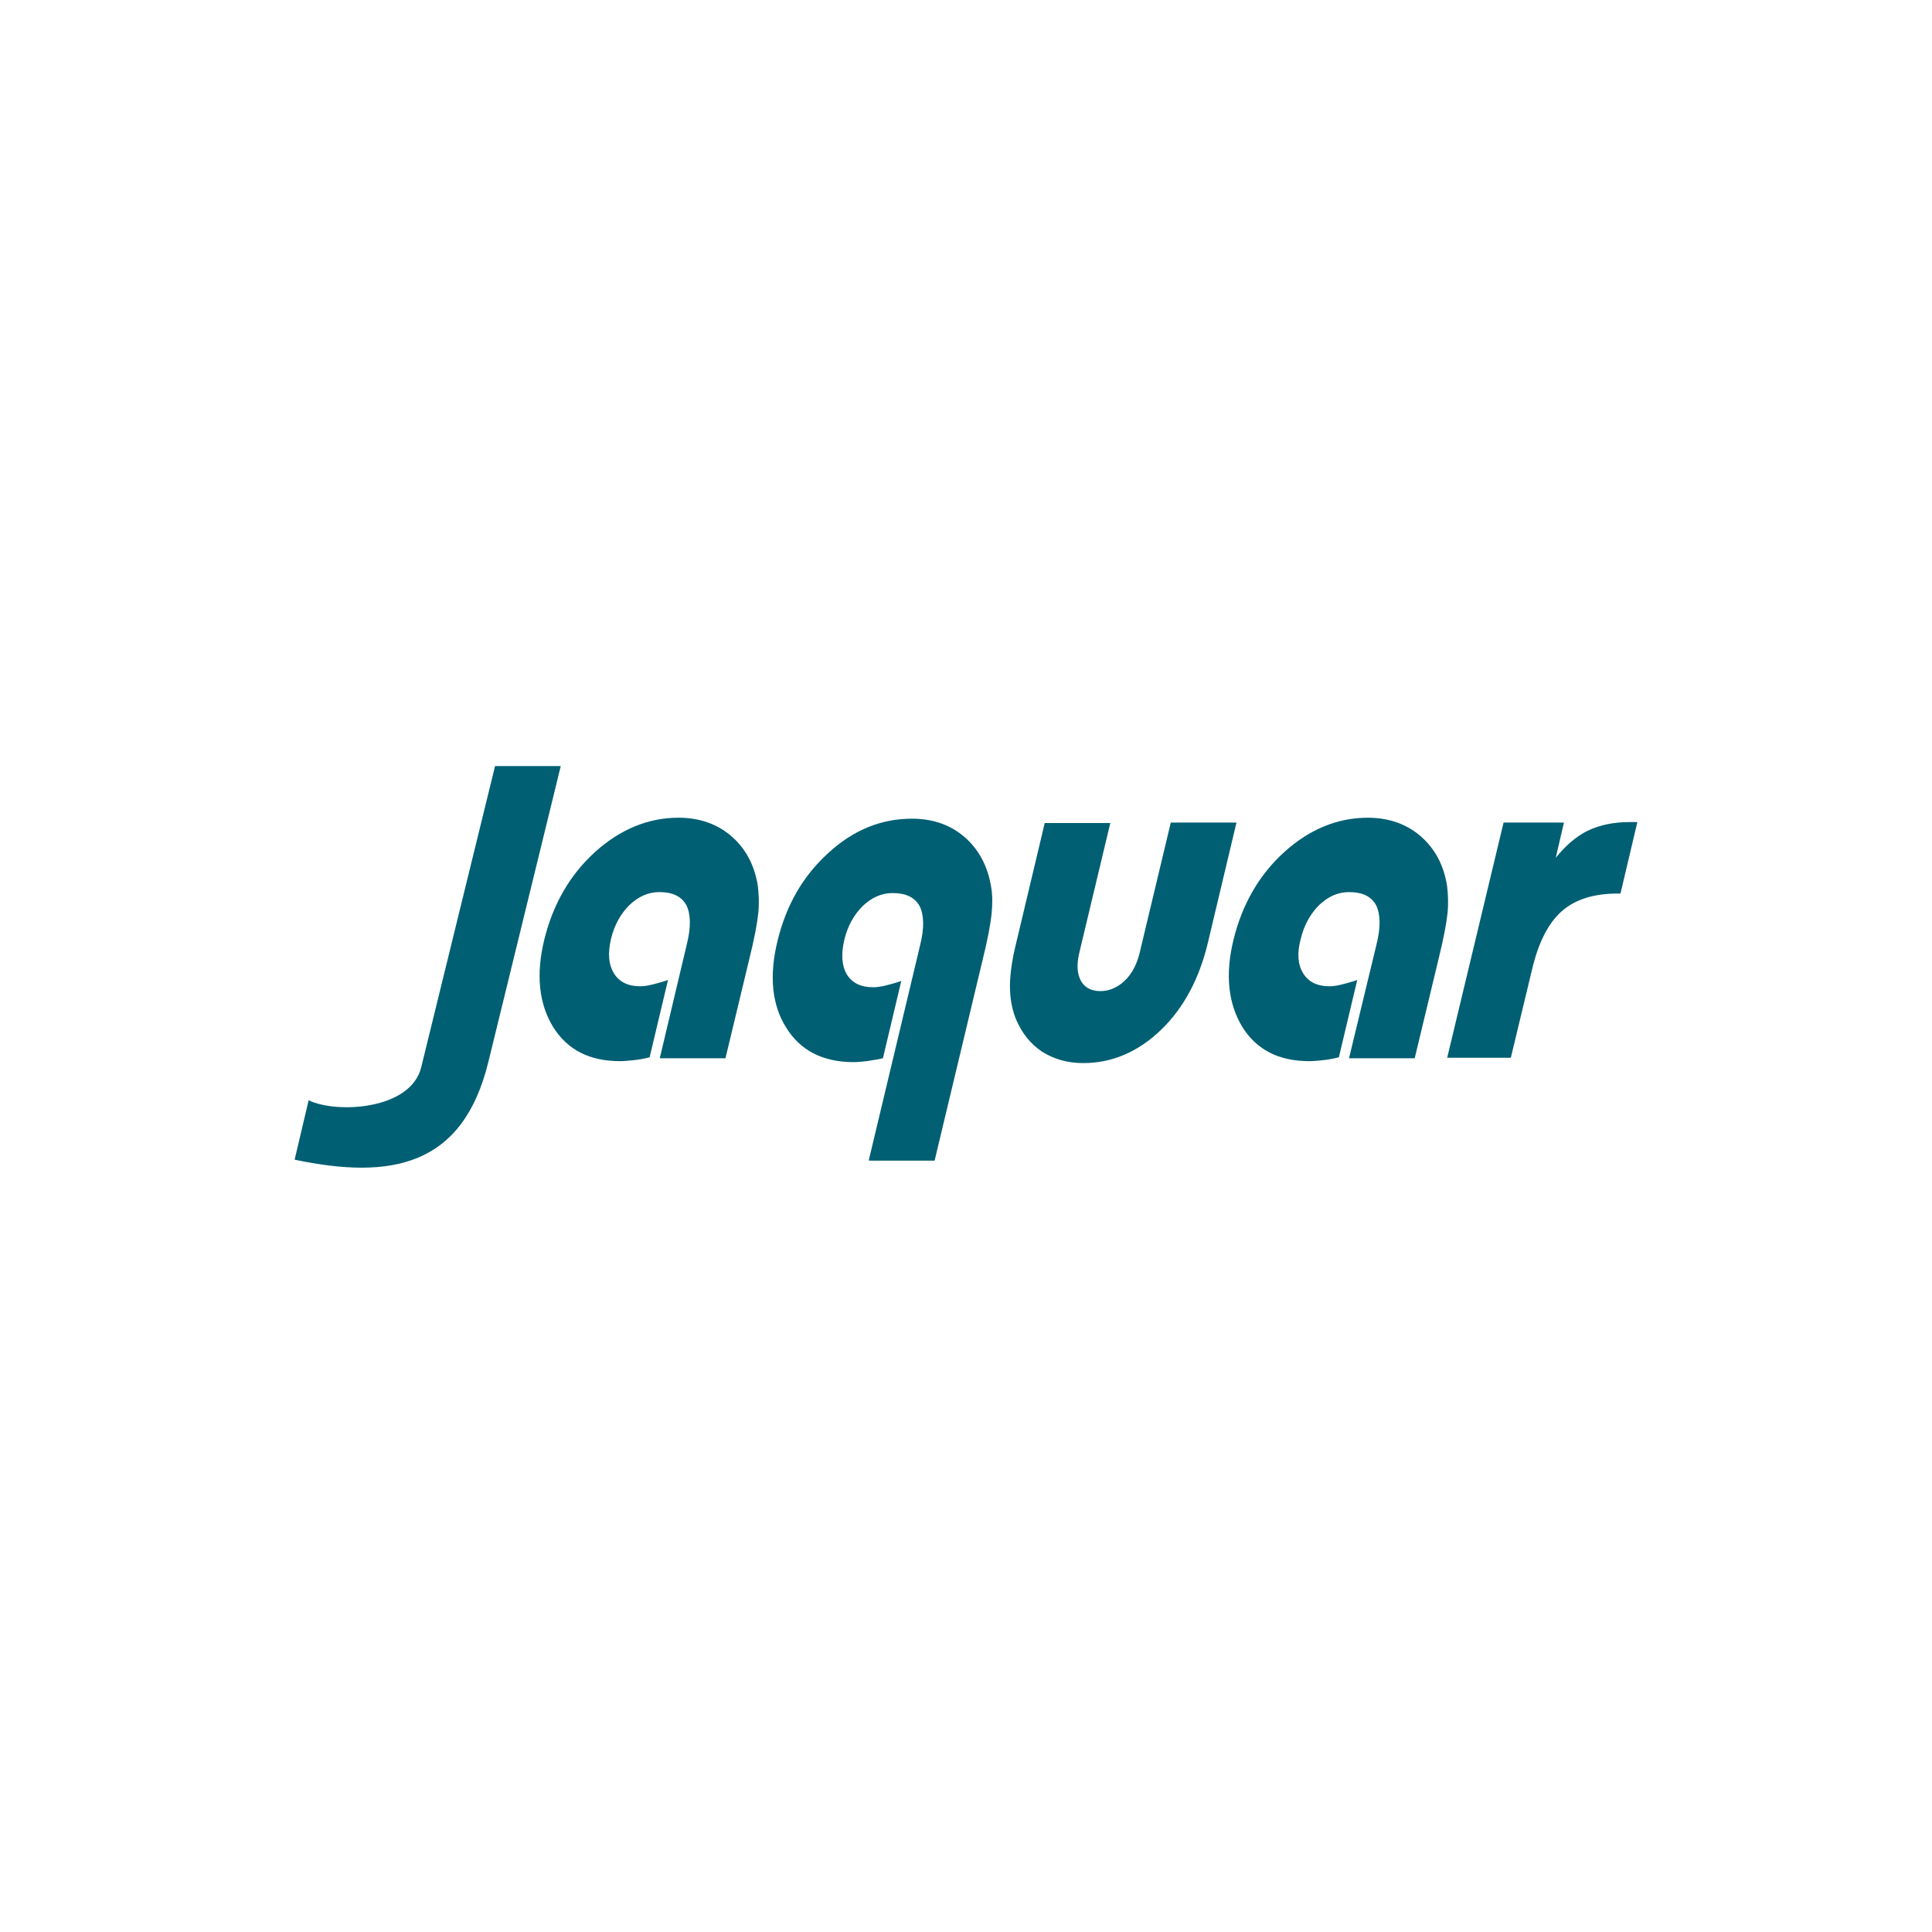 <?xml version="1.0" encoding="utf-8"?>
<!-- Generator: Adobe Illustrator 25.2.0, SVG Export Plug-In . SVG Version: 6.00 Build 0)  -->
<svg version="1.1" id="Layer_1" xmlns="http://www.w3.org/2000/svg" xmlns:xlink="http://www.w3.org/1999/xlink" x="0px" y="0px"
	 width="400px" height="400px" viewBox="0 0 400 400" style="enable-background:new 0 0 400 400;" xml:space="preserve">
<style type="text/css">
	.st0{fill-rule:evenodd;clip-rule:evenodd;fill:#015F73;}
</style>
<g>
	<path class="st0" d="M116.1,158.6l-15,61.3c-5.3,21.6-20.1,24.4-40.1,20.2l2.9-12.3c5.8,2.8,21.1,2,23.3-6.8l15.3-62.4H116.1
		L116.1,158.6z M299.6,219.1l11.7-48.8h12.5l-1.7,7.3c2-2.5,4.2-4.4,6.6-5.6c2.5-1.2,5.4-1.8,8.7-1.8h1.6l-3.5,14.8h-0.6
		c-4.9,0-8.8,1.2-11.6,3.7c-2.8,2.5-4.8,6.5-6.1,12l-4.4,18.3H299.6L299.6,219.1z M279.3,219.1h13.6l4.9-20.4
		c1.1-4.4,1.7-7.7,1.9-9.7c0.2-2,0.1-3.9-0.1-5.6c-0.7-4.4-2.6-7.8-5.5-10.3c-2.9-2.5-6.6-3.8-10.9-3.8c-6.3,0-12.1,2.4-17.3,7.1
		c-5.2,4.7-8.7,10.8-10.5,18.1c-1.8,7.3-1.1,13.3,1.8,18.1c3,4.8,7.6,7.1,13.9,7.1c0.8,0,1.8-0.1,2.8-0.2c1-0.1,2.1-0.3,3.3-0.6
		l3.8-16c-1.5,0.5-2.6,0.8-3.5,1c-0.9,0.2-1.6,0.3-2.2,0.3c-2.6,0-4.4-0.9-5.5-2.7c-1.1-1.8-1.3-4.1-0.5-7.1c0.7-2.9,2-5.2,3.8-7
		c1.9-1.8,3.9-2.7,6.2-2.7c2.8,0,4.6,0.9,5.6,2.7c0.9,1.8,1,4.5,0.1,8.1L279.3,219.1L279.3,219.1z M229.9,170.3l-6.5,27.2
		c-0.5,2.3-0.4,4.1,0.4,5.6c0.8,1.4,2.2,2.1,4,2.1s3.5-0.7,5-2.1c1.5-1.4,2.5-3.3,3.1-5.6l6.5-27.2h13.6l-5.9,24.8
		c-1.8,7.6-5.1,13.7-9.8,18.2c-4.7,4.5-10.1,6.8-16,6.8c-3.3,0-6.1-0.8-8.6-2.4c-2.4-1.6-4.2-3.9-5.4-6.8c-0.8-2-1.2-4.3-1.2-6.7
		c0-2.4,0.4-5.4,1.3-9l5.9-24.8H229.9L229.9,170.3z M179.9,240.1l10.6-44.4c0.9-3.6,0.8-6.3-0.1-8.1c-1-1.8-2.8-2.7-5.6-2.7
		c-2.3,0-4.3,0.9-6.2,2.7c-1.8,1.8-3.1,4.1-3.8,7c-0.7,3-0.5,5.4,0.5,7.1c1.1,1.8,2.9,2.7,5.5,2.7c0.6,0,1.4-0.1,2.3-0.3
		c0.9-0.2,2-0.5,3.5-1l-3.8,16c-1.2,0.3-2.3,0.4-3.3,0.6c-1,0.1-2,0.2-2.8,0.2c-6.3,0-11-2.4-13.9-7.1c-3-4.7-3.6-10.8-1.8-18.1
		c1.8-7.3,5.2-13.3,10.5-18.1c5.2-4.8,11-7.1,17.3-7.1c4.4,0,8,1.3,10.9,3.8c2.9,2.5,4.8,6,5.5,10.3c0.3,1.7,0.3,3.5,0.1,5.6
		c-0.2,2-0.8,5.3-1.9,9.7l-9.9,41.4H179.9L179.9,240.1z M136.6,219.1h13.6l4.9-20.4c1.1-4.4,1.7-7.7,1.9-9.7c0.2-2,0.1-3.9-0.1-5.6
		c-0.7-4.4-2.6-7.8-5.5-10.3c-2.9-2.5-6.6-3.8-10.9-3.8c-6.3,0-12.1,2.4-17.3,7.1c-5.2,4.7-8.7,10.8-10.5,18.1
		c-1.8,7.3-1.1,13.3,1.8,18.1c3,4.8,7.6,7.1,13.9,7.1c0.8,0,1.8-0.1,2.8-0.2c1-0.1,2.1-0.3,3.3-0.6l3.8-16c-1.5,0.5-2.6,0.8-3.5,1
		c-0.9,0.2-1.6,0.3-2.2,0.3c-2.6,0-4.4-0.9-5.5-2.7c-1.1-1.8-1.3-4.1-0.6-7.1c0.7-2.9,2-5.2,3.8-7c1.9-1.8,3.9-2.7,6.2-2.7
		c2.8,0,4.6,0.9,5.6,2.7c0.9,1.8,1,4.5,0.1,8.1L136.6,219.1z"/>
</g>
</svg>
